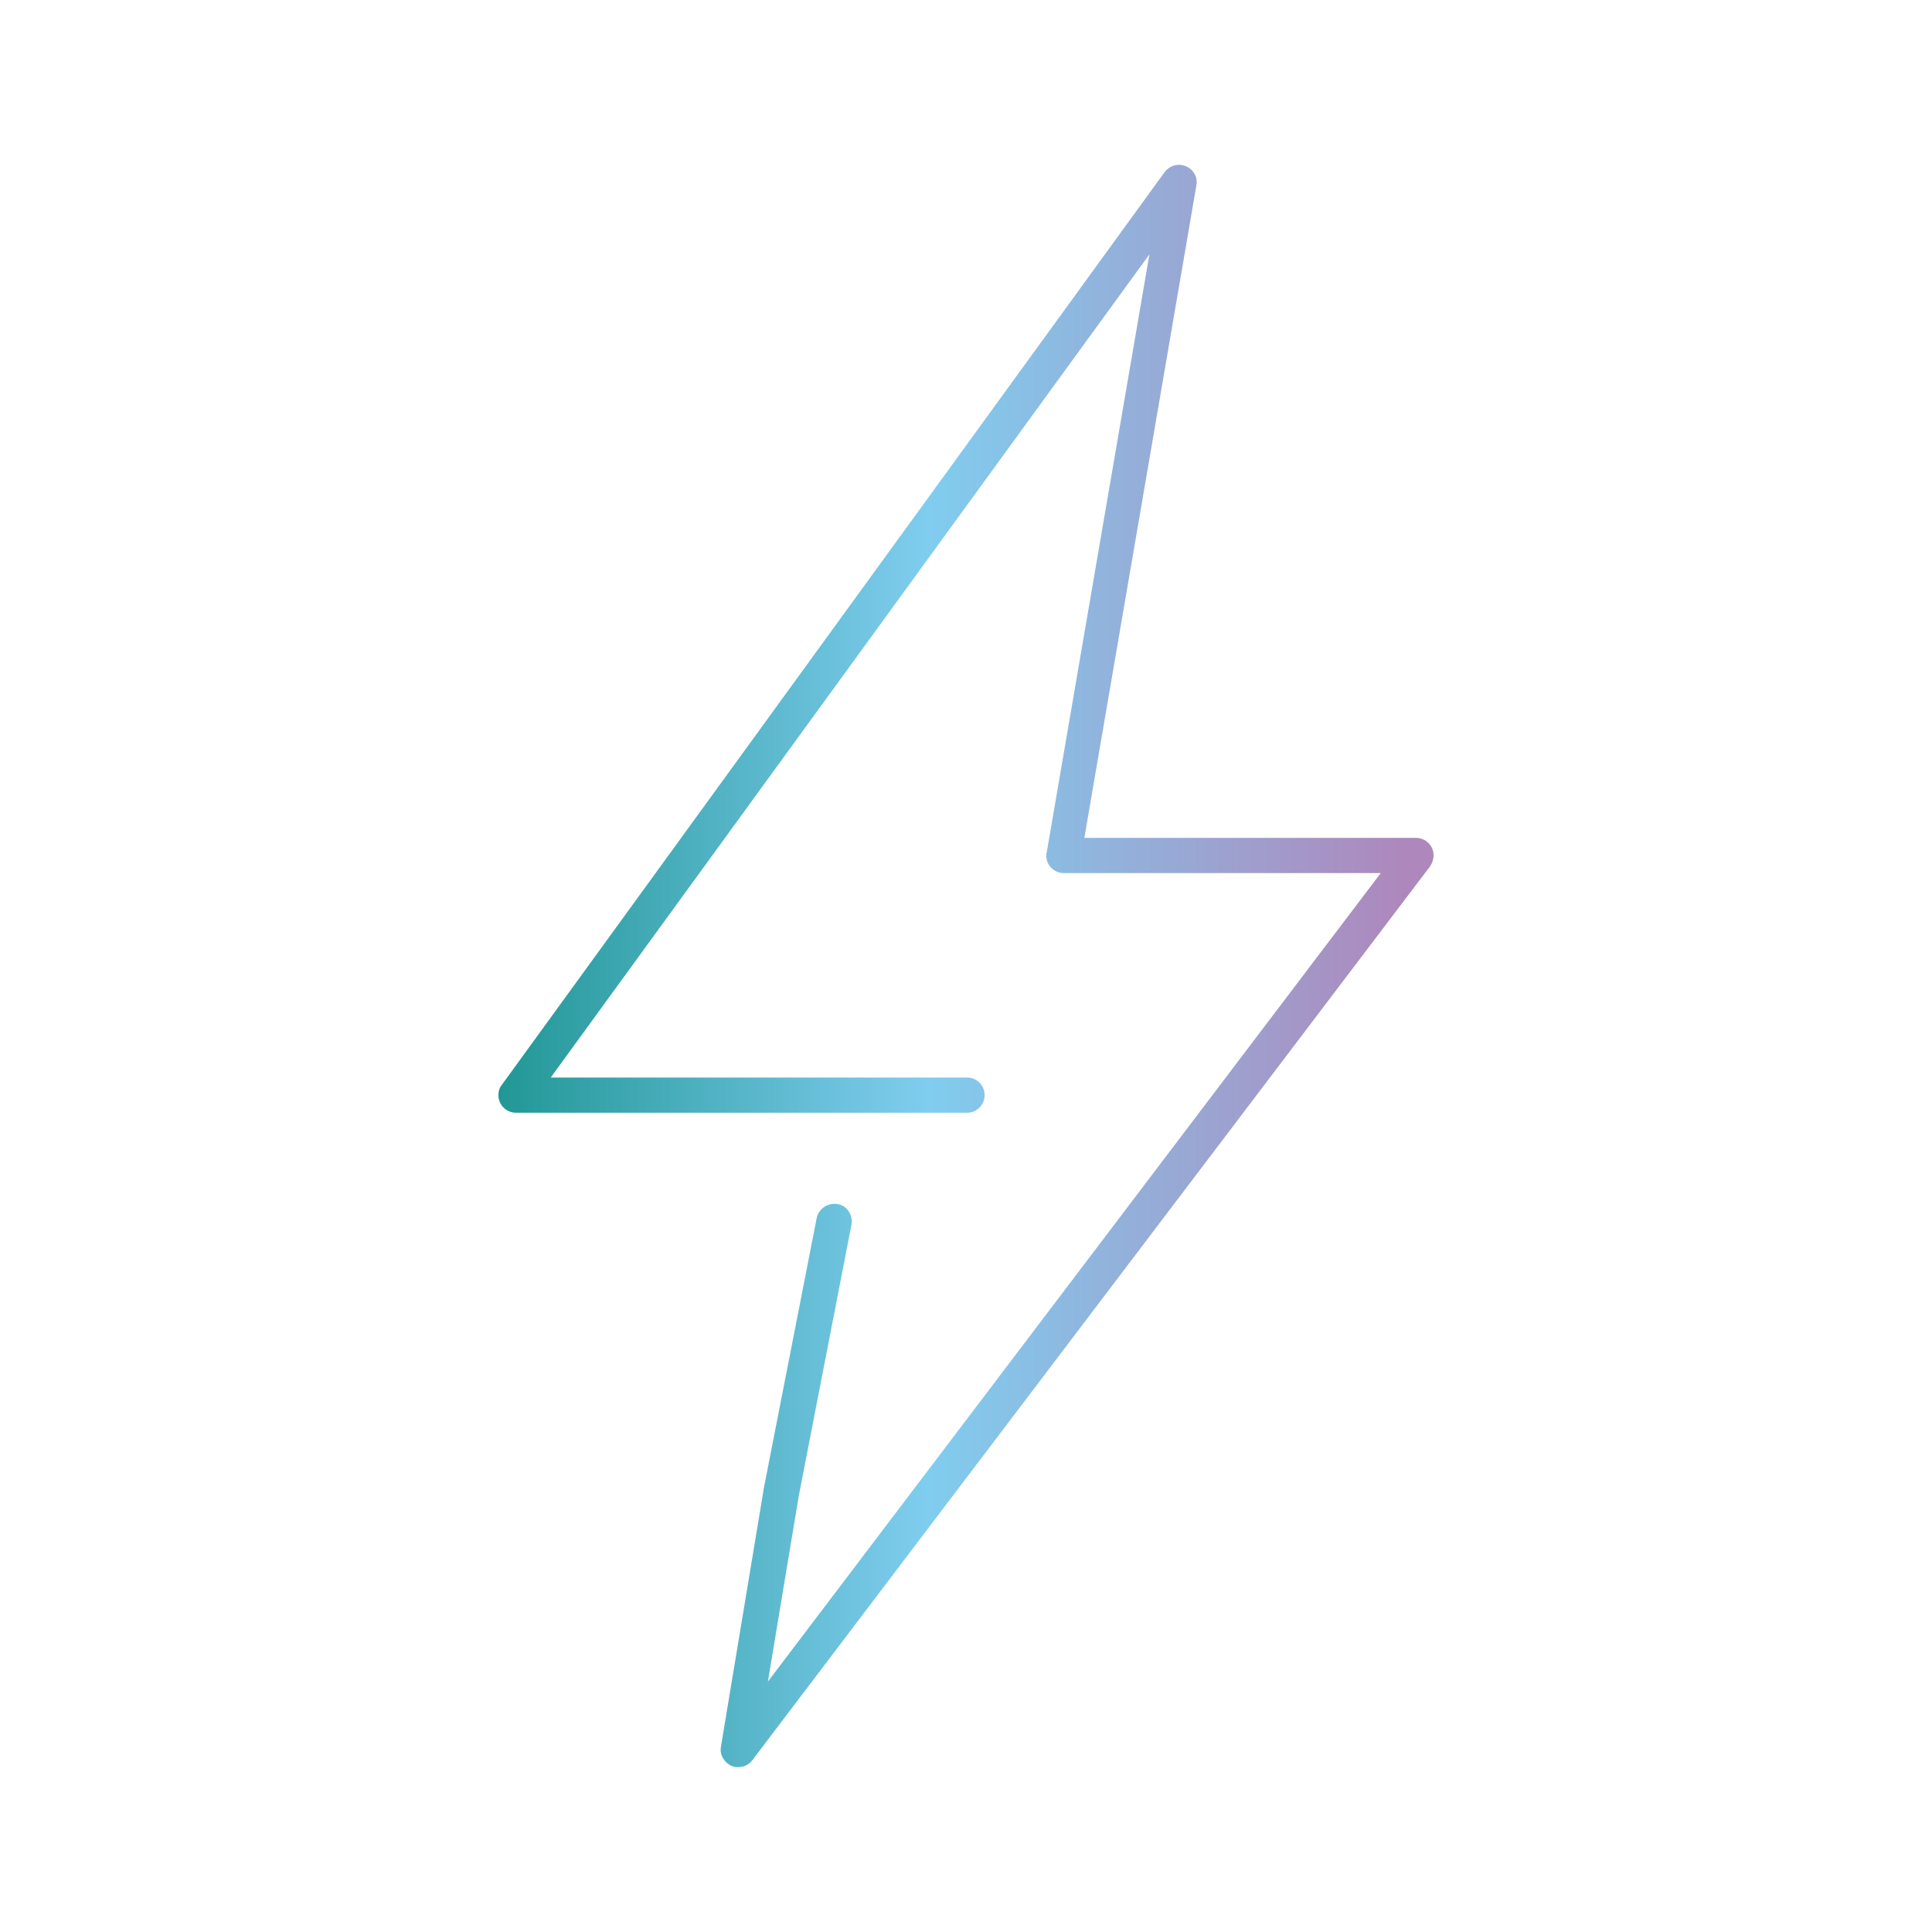 <?xml version="1.0" encoding="utf-8"?>
<!-- Generator: Adobe Illustrator 27.0.0, SVG Export Plug-In . SVG Version: 6.00 Build 0)  -->
<svg version="1.1" id="Layer_1" xmlns="http://www.w3.org/2000/svg" xmlns:xlink="http://www.w3.org/1999/xlink" x="0px" y="0px"
	 viewBox="0 0 395 395" style="enable-background:new 0 0 395 395;" xml:space="preserve">
<style type="text/css">
	.st0{fill:url(#SVGID_1_);}
</style>
<linearGradient id="SVGID_1_" gradientUnits="userSpaceOnUse" x1="101.885" y1="197.385" x2="293.12" y2="197.385" gradientTransform="matrix(1 0 0 -1 0 394.89)">
	<stop  offset="0" style="stop-color:#219796"/>
	<stop  offset="0.46" style="stop-color:#80CDEF"/>
	<stop  offset="0.97" style="stop-color:#AE87BC"/>
</linearGradient>
<path class="st0" d="M150.9,361.3c-0.5,0-1-0.1-1.4-0.3c-1.5-0.7-2.4-2.3-2.1-3.9l8.7-52.4c0,0,0-0.1,0-0.1l10.9-55.7
	c0.5-1.9,2.4-3.1,4.4-2.7c1.8,0.4,3,2.2,2.7,4.1l-10.8,55.6l-6.3,37.9l125.3-165.3h-64.8c-2,0-3.6-1.6-3.6-3.6c0-0.2,0-0.4,0.1-0.6
	l21-122.3L112.6,220.3h84.9c2-0.1,3.7,1.4,3.8,3.4c0.1,2-1.4,3.7-3.4,3.8c-0.1,0-0.3,0-0.4,0h-92c-2,0-3.6-1.6-3.6-3.6
	c0-0.8,0.2-1.5,0.7-2.1L238.1,35.2c1.2-1.6,3.4-2,5.1-0.8c1.1,0.8,1.7,2.2,1.4,3.5l-22.9,133.4h67.8c2,0,3.6,1.6,3.6,3.6
	c0,0.8-0.3,1.6-0.7,2.2L153.8,359.9C153.1,360.8,152.1,361.3,150.9,361.3z"/>
</svg>

